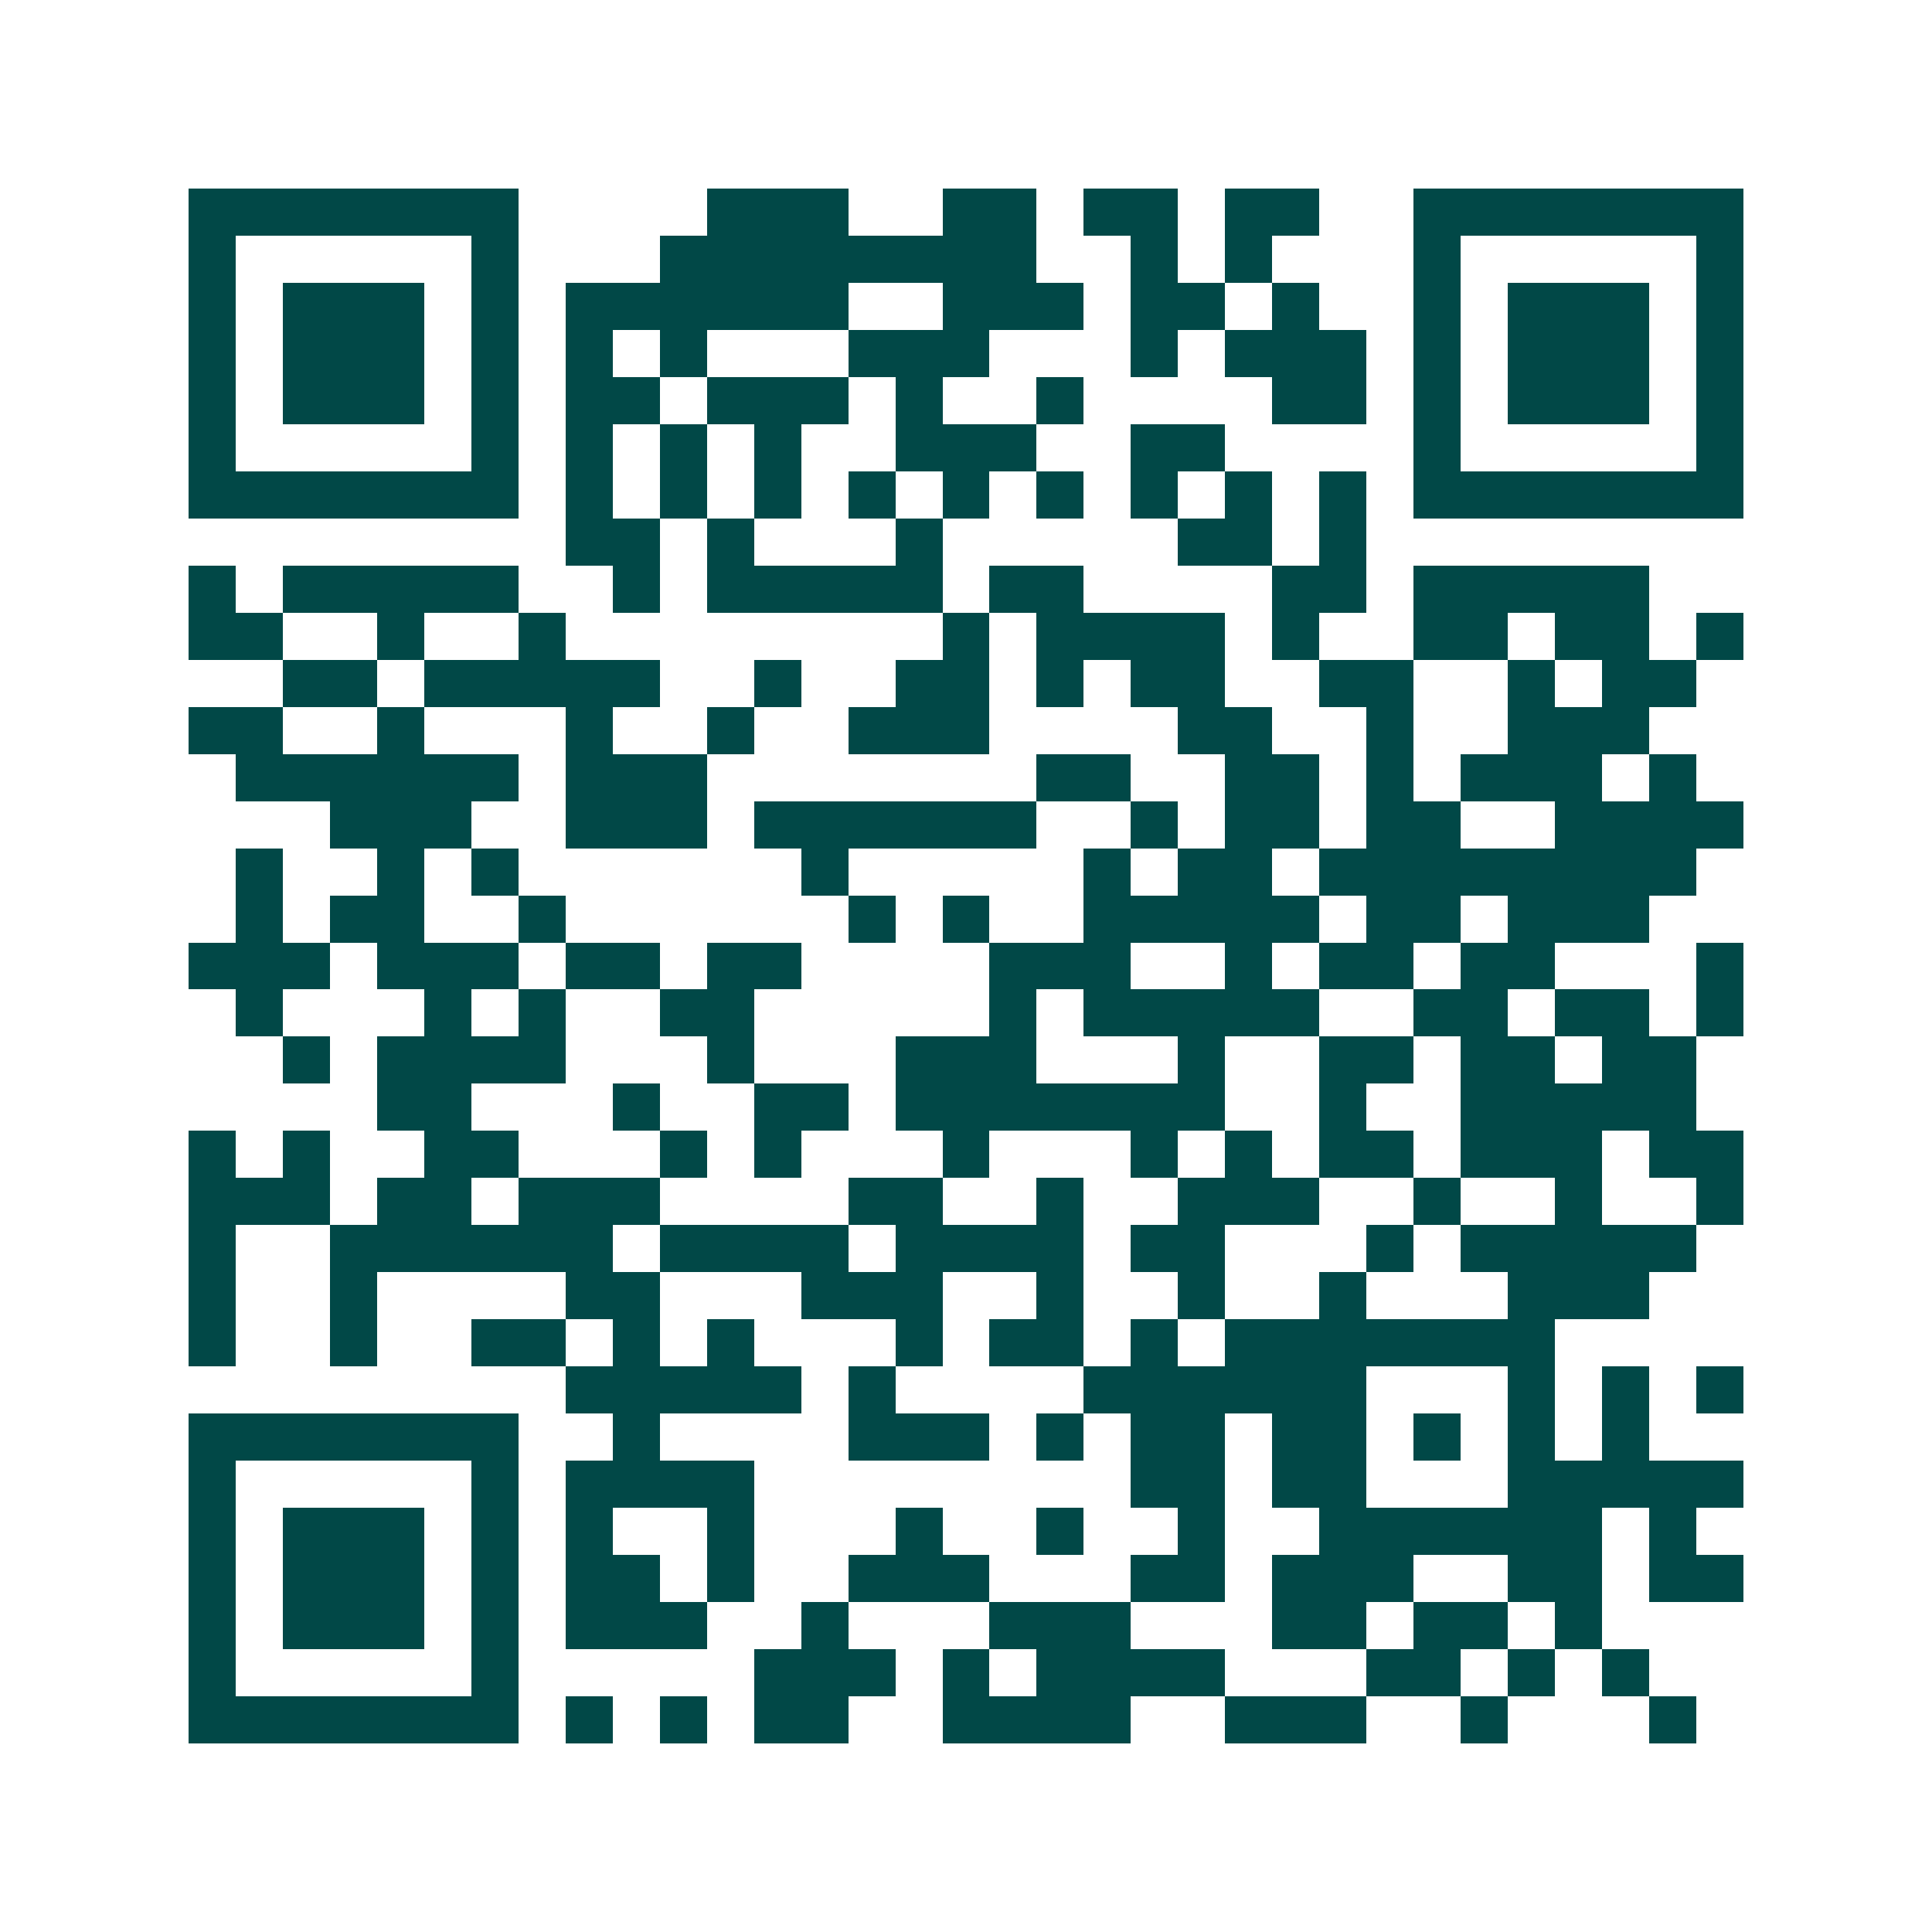 <svg xmlns="http://www.w3.org/2000/svg" width="200" height="200" viewBox="0 0 41 41" shape-rendering="crispEdges"><path fill="#ffffff" d="M0 0h41v41H0z"/><path stroke="#014847" d="M4 4.5h7m4 0h3m2 0h2m1 0h2m1 0h2m2 0h7M4 5.5h1m5 0h1m3 0h8m2 0h1m1 0h1m3 0h1m5 0h1M4 6.5h1m1 0h3m1 0h1m1 0h6m2 0h3m1 0h2m1 0h1m2 0h1m1 0h3m1 0h1M4 7.5h1m1 0h3m1 0h1m1 0h1m1 0h1m3 0h3m3 0h1m1 0h3m1 0h1m1 0h3m1 0h1M4 8.5h1m1 0h3m1 0h1m1 0h2m1 0h3m1 0h1m2 0h1m4 0h2m1 0h1m1 0h3m1 0h1M4 9.5h1m5 0h1m1 0h1m1 0h1m1 0h1m2 0h3m2 0h2m4 0h1m5 0h1M4 10.5h7m1 0h1m1 0h1m1 0h1m1 0h1m1 0h1m1 0h1m1 0h1m1 0h1m1 0h1m1 0h7M12 11.5h2m1 0h1m3 0h1m5 0h2m1 0h1M4 12.5h1m1 0h5m2 0h1m1 0h5m1 0h2m4 0h2m1 0h5M4 13.5h2m2 0h1m2 0h1m8 0h1m1 0h4m1 0h1m2 0h2m1 0h2m1 0h1M6 14.5h2m1 0h5m2 0h1m2 0h2m1 0h1m1 0h2m2 0h2m2 0h1m1 0h2M4 15.5h2m2 0h1m3 0h1m2 0h1m2 0h3m4 0h2m2 0h1m2 0h3M5 16.5h6m1 0h3m7 0h2m2 0h2m1 0h1m1 0h3m1 0h1M7 17.5h3m2 0h3m1 0h6m2 0h1m1 0h2m1 0h2m2 0h4M5 18.5h1m2 0h1m1 0h1m6 0h1m5 0h1m1 0h2m1 0h8M5 19.5h1m1 0h2m2 0h1m6 0h1m1 0h1m2 0h5m1 0h2m1 0h3M4 20.5h3m1 0h3m1 0h2m1 0h2m4 0h3m2 0h1m1 0h2m1 0h2m3 0h1M5 21.5h1m3 0h1m1 0h1m2 0h2m5 0h1m1 0h5m2 0h2m1 0h2m1 0h1M6 22.5h1m1 0h4m3 0h1m3 0h3m3 0h1m2 0h2m1 0h2m1 0h2M8 23.5h2m3 0h1m2 0h2m1 0h7m2 0h1m2 0h5M4 24.5h1m1 0h1m2 0h2m3 0h1m1 0h1m3 0h1m3 0h1m1 0h1m1 0h2m1 0h3m1 0h2M4 25.5h3m1 0h2m1 0h3m4 0h2m2 0h1m2 0h3m2 0h1m2 0h1m2 0h1M4 26.5h1m2 0h6m1 0h4m1 0h4m1 0h2m3 0h1m1 0h5M4 27.5h1m2 0h1m4 0h2m3 0h3m2 0h1m2 0h1m2 0h1m3 0h3M4 28.5h1m2 0h1m2 0h2m1 0h1m1 0h1m3 0h1m1 0h2m1 0h1m1 0h7M12 29.5h5m1 0h1m4 0h6m3 0h1m1 0h1m1 0h1M4 30.5h7m2 0h1m4 0h3m1 0h1m1 0h2m1 0h2m1 0h1m1 0h1m1 0h1M4 31.5h1m5 0h1m1 0h4m8 0h2m1 0h2m3 0h5M4 32.5h1m1 0h3m1 0h1m1 0h1m2 0h1m3 0h1m2 0h1m2 0h1m2 0h6m1 0h1M4 33.5h1m1 0h3m1 0h1m1 0h2m1 0h1m2 0h3m3 0h2m1 0h3m2 0h2m1 0h2M4 34.5h1m1 0h3m1 0h1m1 0h3m2 0h1m3 0h3m3 0h2m1 0h2m1 0h1M4 35.5h1m5 0h1m5 0h3m1 0h1m1 0h4m3 0h2m1 0h1m1 0h1M4 36.5h7m1 0h1m1 0h1m1 0h2m2 0h4m2 0h3m2 0h1m3 0h1"/></svg>

